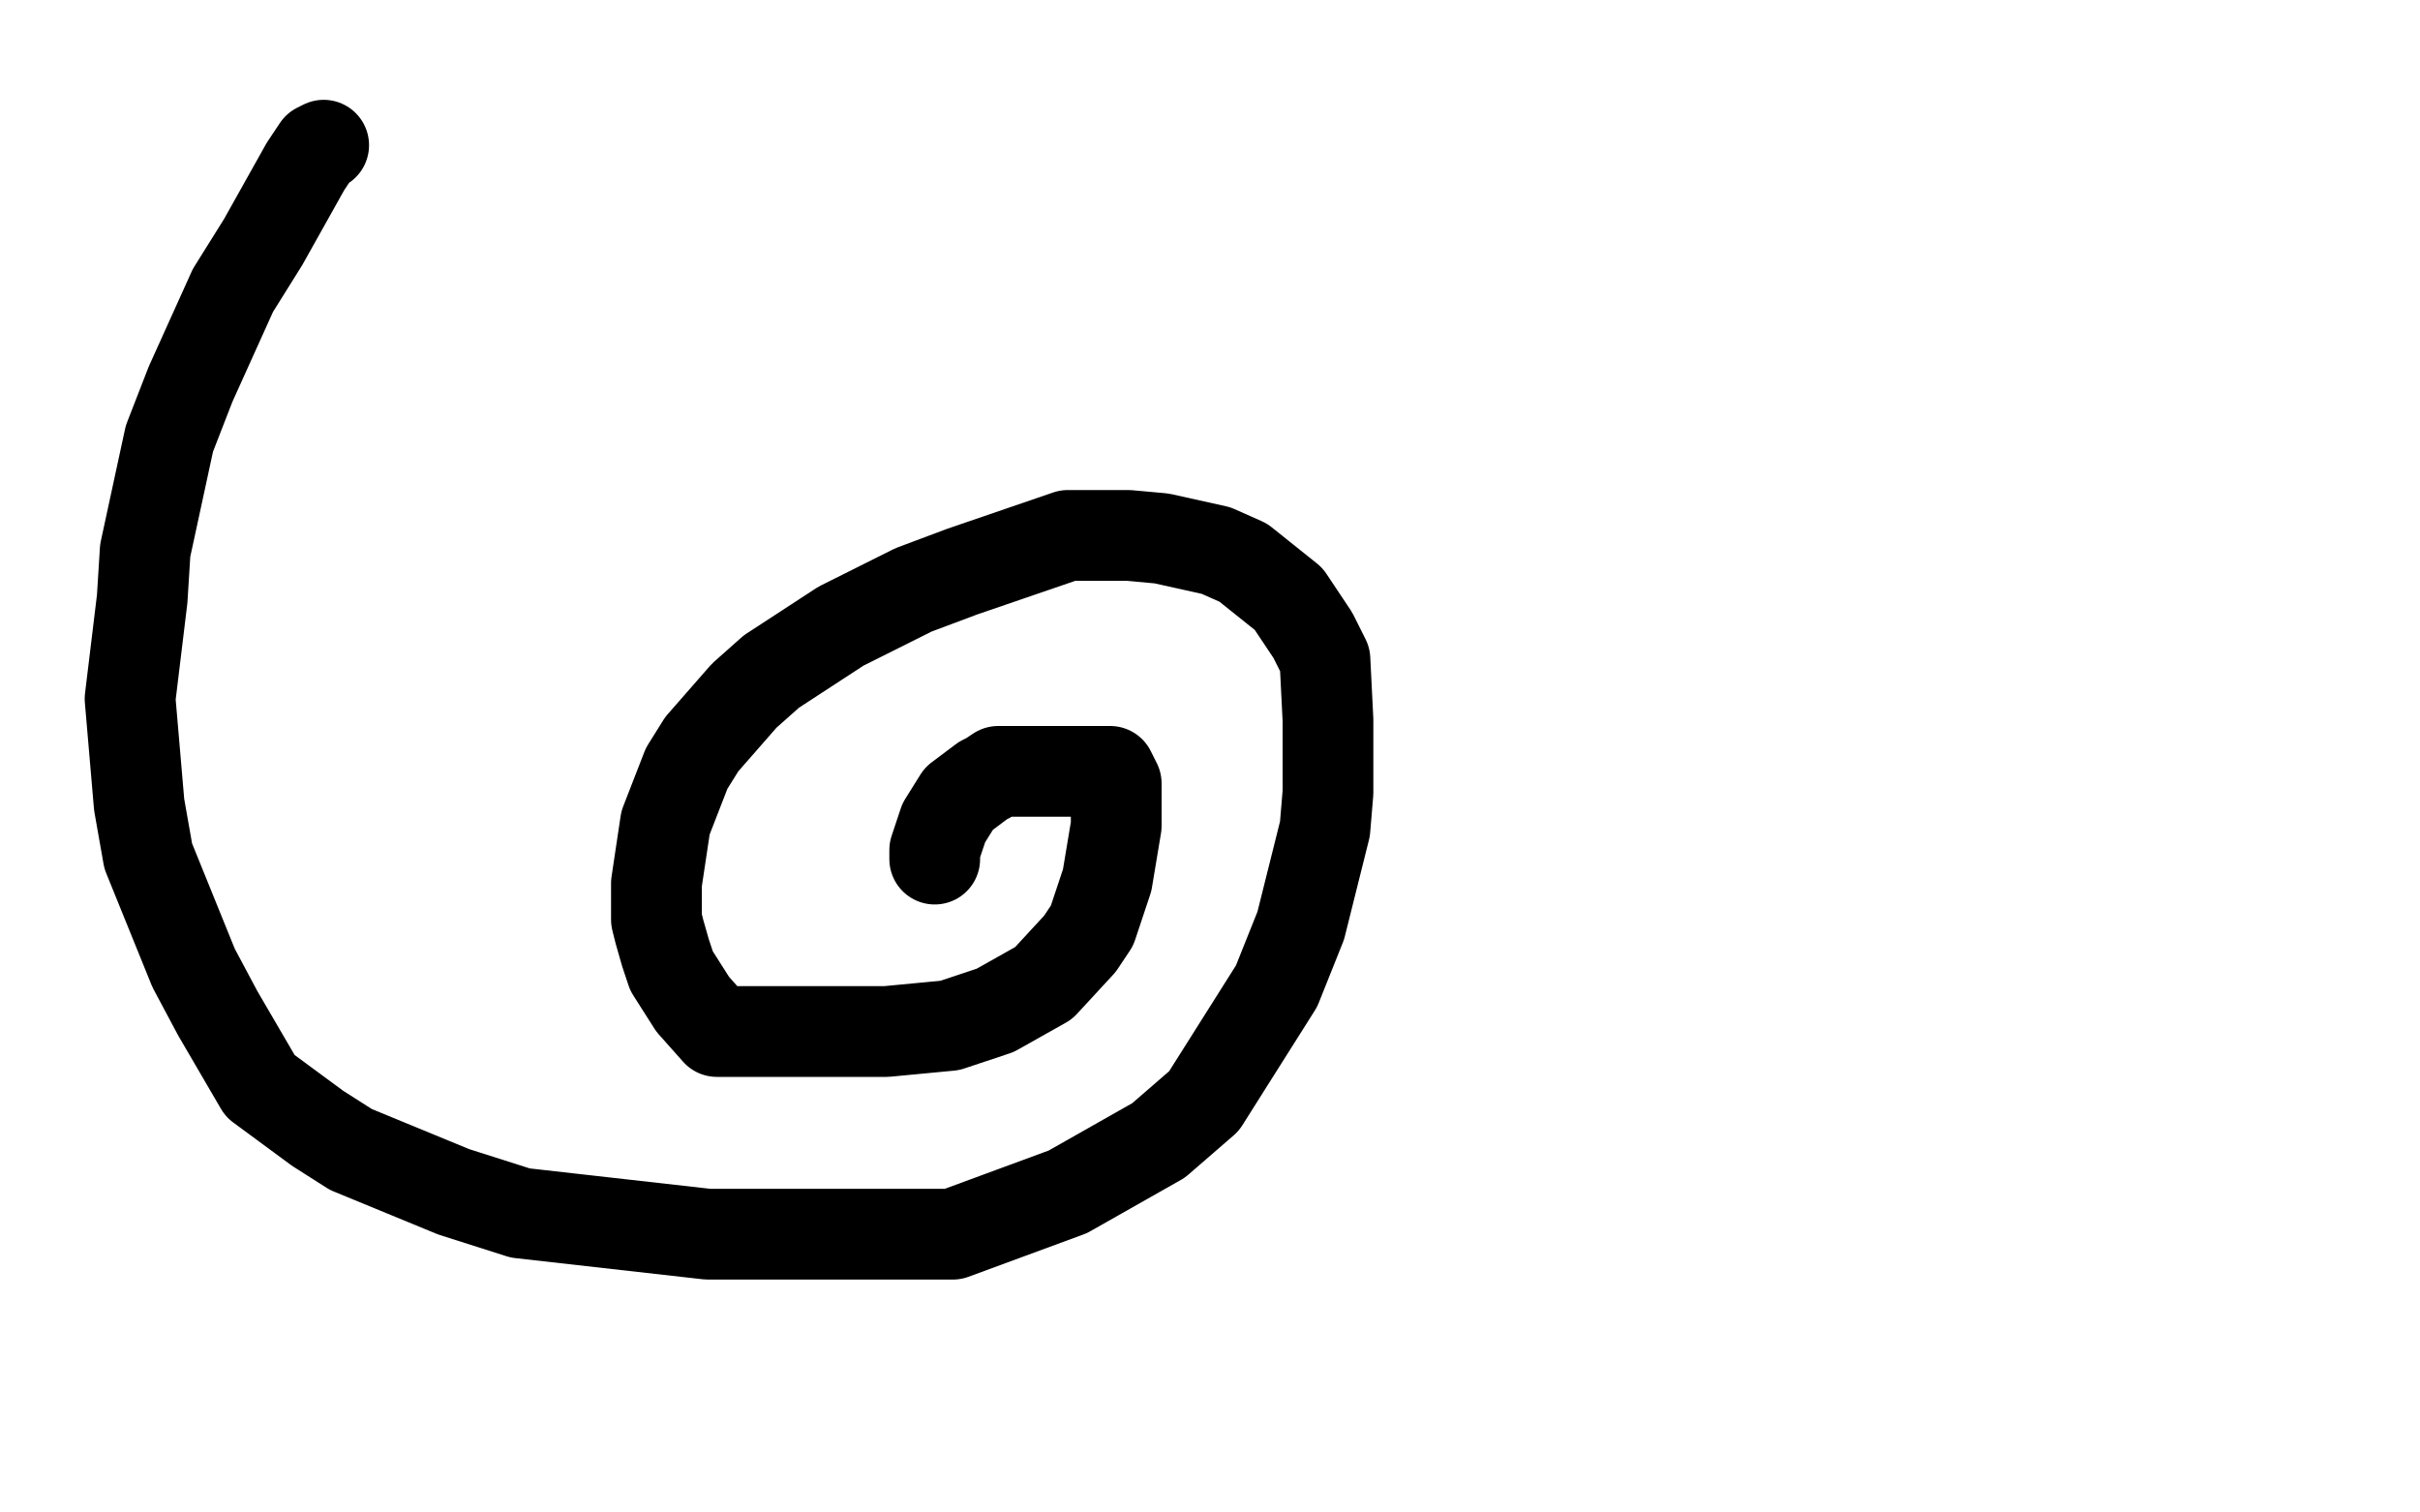 <?xml version="1.0" standalone="no"?>
<!DOCTYPE svg PUBLIC "-//W3C//DTD SVG 1.1//EN"
"http://www.w3.org/Graphics/SVG/1.1/DTD/svg11.dtd">

<svg width="800" height="500" version="1.1" xmlns="http://www.w3.org/2000/svg" xmlns:xlink="http://www.w3.org/1999/xlink" style="stroke-antialiasing: false"><desc>This SVG has been created on https://colorillo.com/</desc><rect x='0' y='0' width='800' height='500' style='fill: rgb(255,255,255); stroke-width:0' /><polyline points="679,73 677,77 677,77 670,91 670,91 654,116 654,116 647,130 647,130 635,149 629,158 615,180 608,190 590,219 579,233 560,261 538,292 528,308 508,336 496,352 465,387 434,412 420,419 391,434 368,443 319,452 282,455 271,455 250,455 241,455 209,447 173,432 152,422 108,396 91,385 76,368 72,358 70,351 64,325 63,311 61,281 61,257 61,241 61,204 61,170 62,156 63,134 63,129 63,126 63,124" style="fill: none; stroke: #000000; stroke-width: 30; stroke-linejoin: round; stroke-linecap: round; stroke-antialiasing: false; stroke-antialias: 0; opacity: 0.0"/>
<polyline points="107,48 105,49 105,49 101,55 101,55 87,80 87,80 77,96 77,96 63,127 63,127 56,145 48,182 47,198 43,231 46,266 49,283 64,320 72,335 86,359 105,373 116,380 150,394 172,401 234,408 290,408 315,408 353,394 383,377 398,364 422,326 430,306 438,274 439,262 439,238 438,218 434,210 426,198 411,186 402,182 384,178 373,177 353,177 318,189 302,195 278,207 255,222 246,230 232,246 227,254 220,272 217,292 217,304 218,308 220,315 222,321 229,332 237,341 238,341 239,341 258,341 282,341 293,341 314,339 329,334 345,325 357,312 361,306 366,291 369,273 369,268 369,259 368,257 367,255 360,255 352,255 333,255 332,255 331,255 330,255 327,257 325,258 317,264 312,272 309,281 309,283 309,284" style="fill: none; stroke: #000000; stroke-width: 30; stroke-linejoin: round; stroke-linecap: round; stroke-antialiasing: false; stroke-antialias: 0; opacity: 1.0"/>
</svg>
